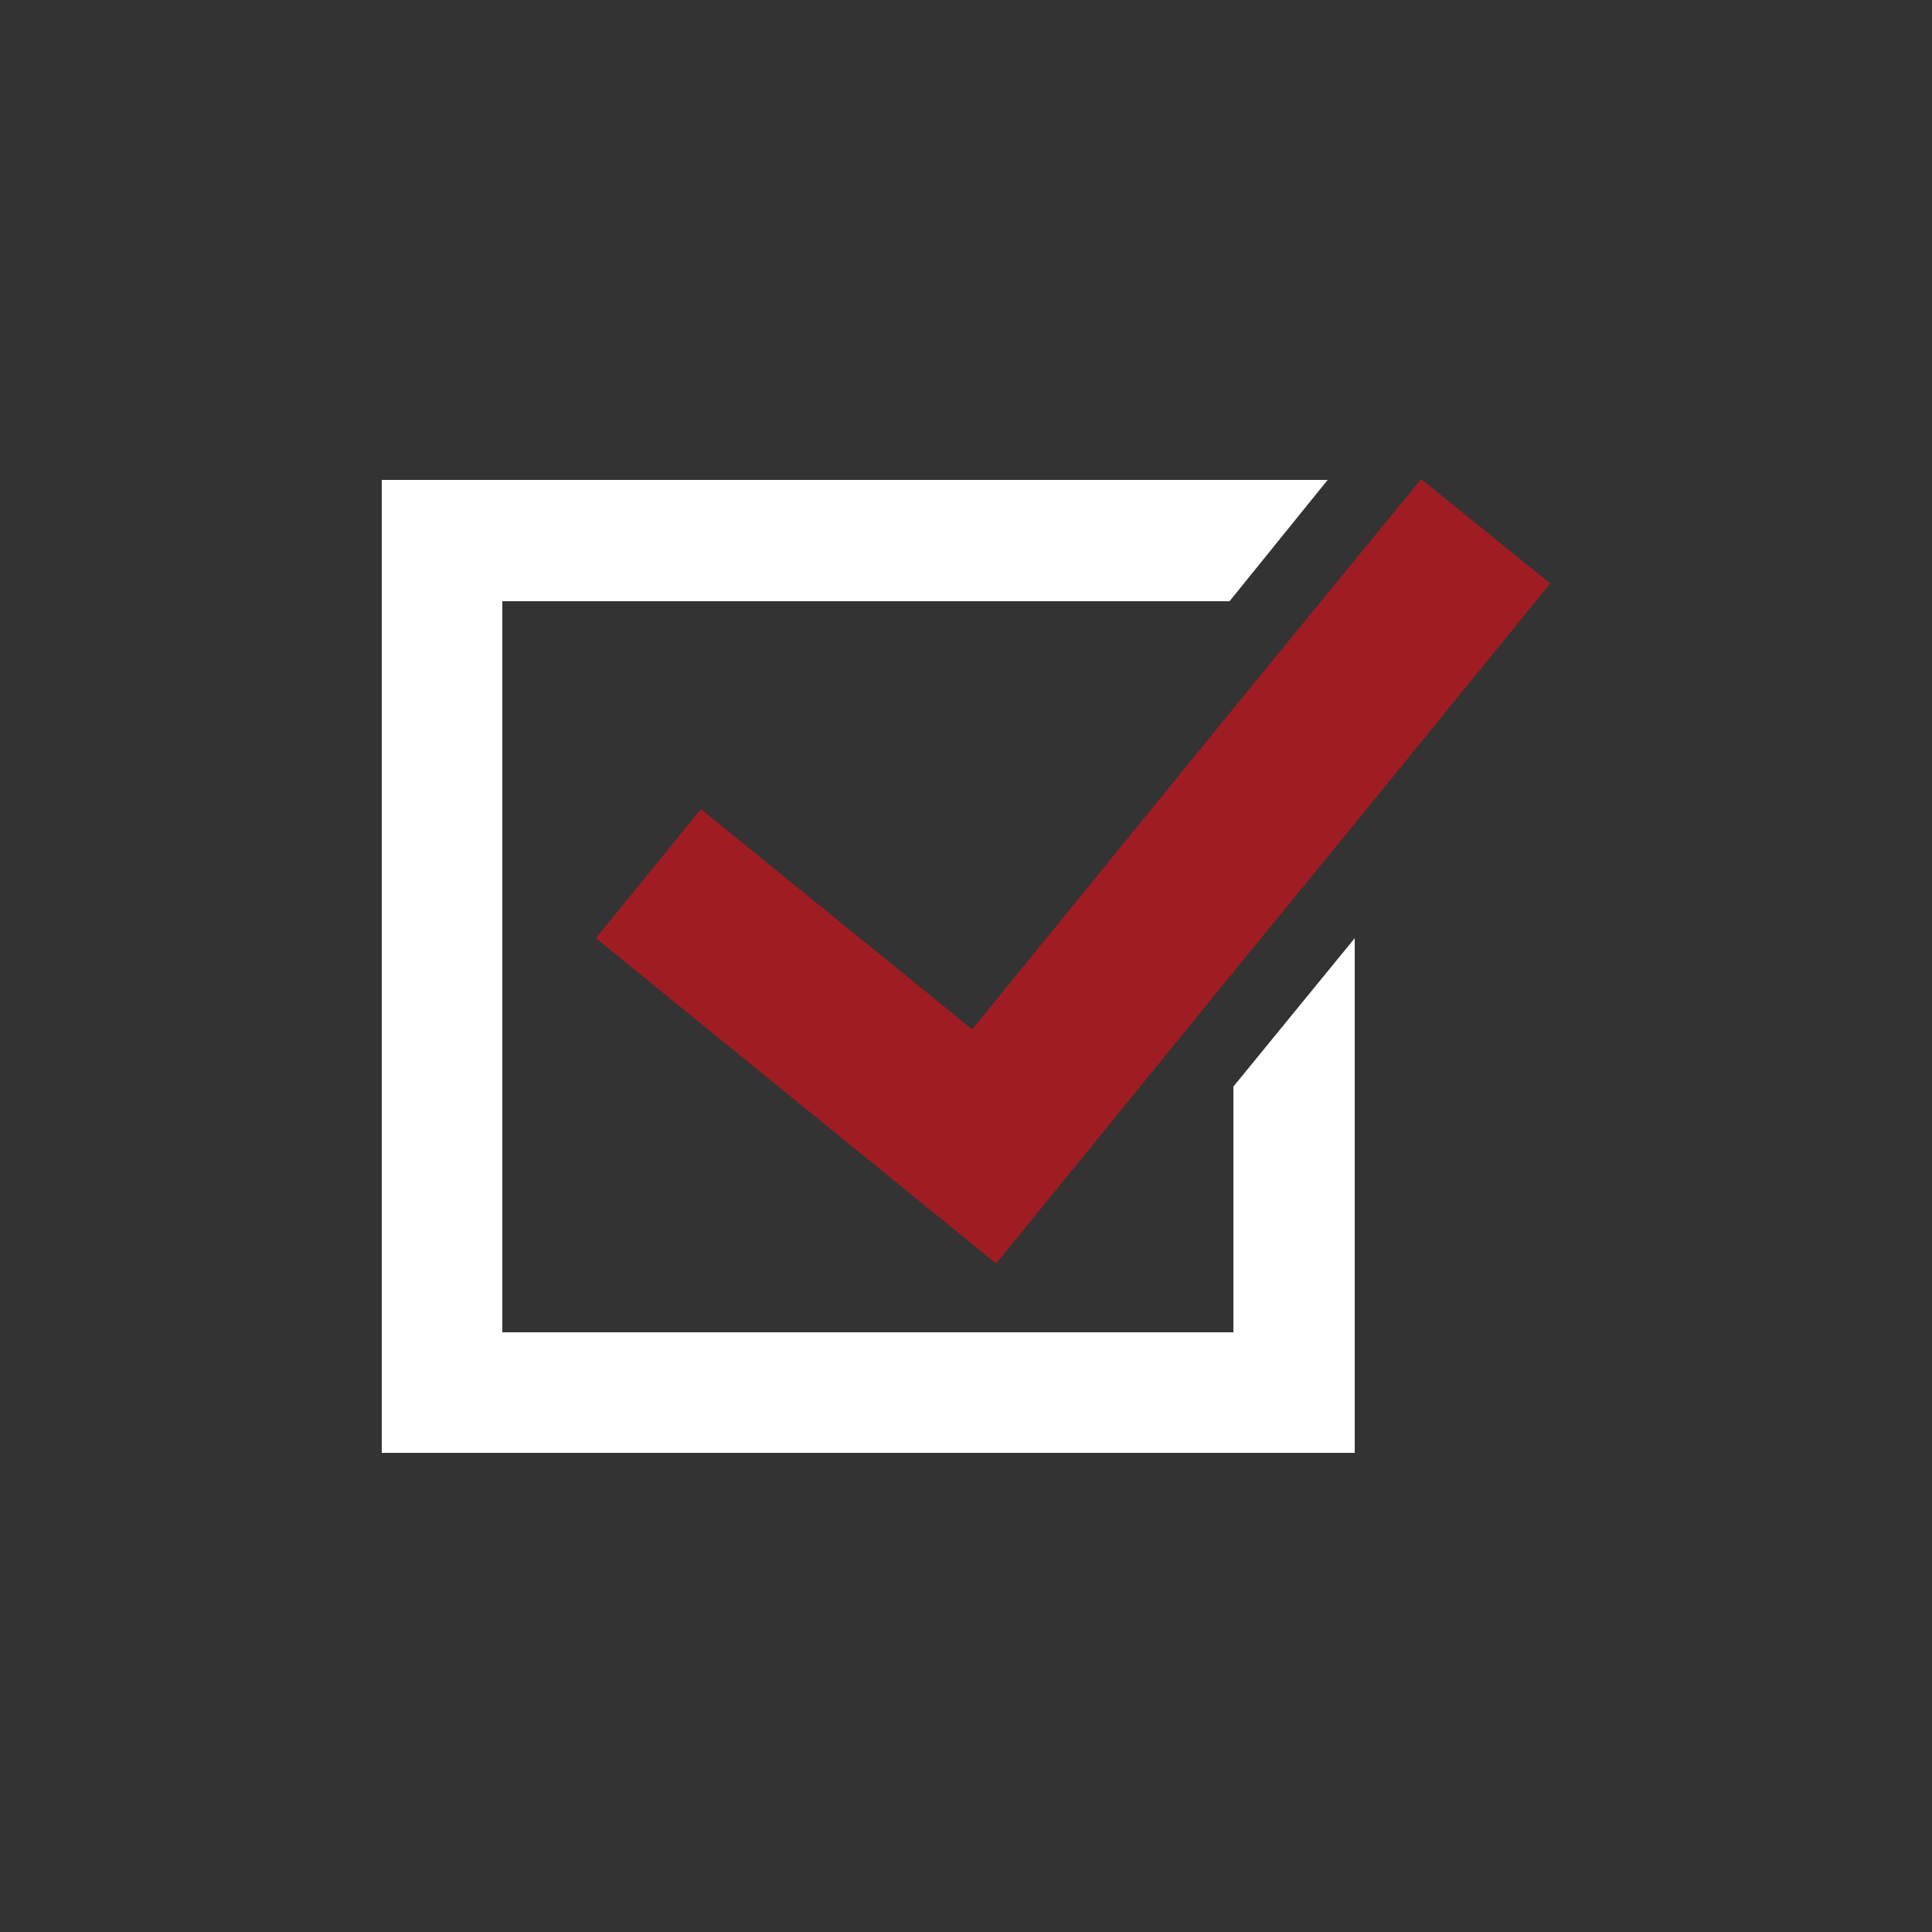 <svg xmlns="http://www.w3.org/2000/svg" xmlns:xlink="http://www.w3.org/1999/xlink" id="Livello_1" x="0px" y="0px" viewBox="0 0 250 250" style="enable-background:new 0 0 250 250;" xml:space="preserve"><rect x="0" y="0" width="250" height="250" fill="#333333" stroke="none"/><style type="text/css">	.st0{fill:#416D2C;}	.st1{fill:#9F1C23;}	.st2{fill:#FFFFFF;}</style><path class="st0" d="M237.4-166.4c-4.3,4.4-8.4,9-12.9,13C207.2-138,187.9-125.8,166-118c-13.6,4.8-27.6,7.5-42.1,7.3 c-17.7-0.2-34.6-4.5-50.7-11.7C51-132.2,31.8-146.2,15-163.6c-3.2-3.3-3.2-5.1,0-8.4c19.9-20.4,42.8-36.2,69.8-45.8 c29.5-10.4,58.7-9.2,87.5,2.6c23.7,9.7,44.1,24.2,62,42.4c1.1,1.1,2,2.4,3.1,3.7C237.4-168.2,237.4-167.3,237.4-166.4z M125.1-216 c-26.6,0-48.3,21.7-48.3,48.3s21.7,48.3,48.3,48.3s48.3-21.7,48.3-48.3C173.3-194.3,151.7-216,125.1-216z M165.8-127.5 c23.4-8.8,43.4-22.7,61.1-40.2c-14.8-16-48.7-38.2-61.2-40.3C187.7-185.7,187.5-149.8,165.8-127.5z M84.3-127.5 C73.7-138.9,68-152.3,68-167.8s5.8-28.8,16.3-40.2c-23.5,8.8-43.5,22.7-61.3,40.3C41-150.2,60.9-136.2,84.3-127.5z"></path><g>	<path class="st1" d="M120.7-260c0-4.2,0-8.3,0-12.5c0-3,1.7-5,4.3-5c2.6,0,4.4,1.9,4.4,4.9c0,8.4,0,16.8,0,25.2c0,3-1.8,5-4.3,5  c-2.7,0-4.4-2-4.4-5.1C120.6-251.7,120.7-255.8,120.7-260z"></path>	<path class="st1" d="M164.8-231.4c-3.2-0.5-5.3-3.4-4.4-6.1c0.2-0.5,0.5-1.1,0.8-1.6c4.1-7.1,8.3-14.3,12.4-21.4  c1-1.8,2.4-3,4.5-2.9c3.2,0.2,5.1,3.6,3.5,6.5c-4.3,7.7-8.7,15.3-13.3,22.9C167.6-232.8,166-232.2,164.8-231.4z"></path>	<path class="st1" d="M73.2-263.4c0.6,0.5,2.2,1.2,3,2.4c4.4,7.4,8.7,14.9,13,22.3c1.4,2.5,0.7,5-1.5,6.3c-2.1,1.2-4.6,0.5-6-1.8  c-4.4-7.5-8.8-15-13-22.6C66.9-259.8,69-263.4,73.2-263.4z"></path></g><path class="st0" d="M124.9-189.7c12.1,0,22,9.7,22,21.8c0.1,12.2-9.8,22.1-21.9,22.1c-12,0-21.9-9.9-21.9-21.9 C103.1-179.8,112.9-189.7,124.9-189.7z"></path><g>	<path class="st1" d="M183.9,62l-8.7,10.6l-15.7,19.2l-33.7,41.4l-35.1-28.5l-13.6,16.7l51.8,42.1l30.6-37.6l15.7-19.2l25.4-31.2  L183.9,62z"></path>	<path class="st2" d="M159.6,172.4H65V77.8h94.1l12.7-15.7H49.4V188h125.9v-66.6l-15.7,19.2L159.6,172.4z"></path></g></svg>
